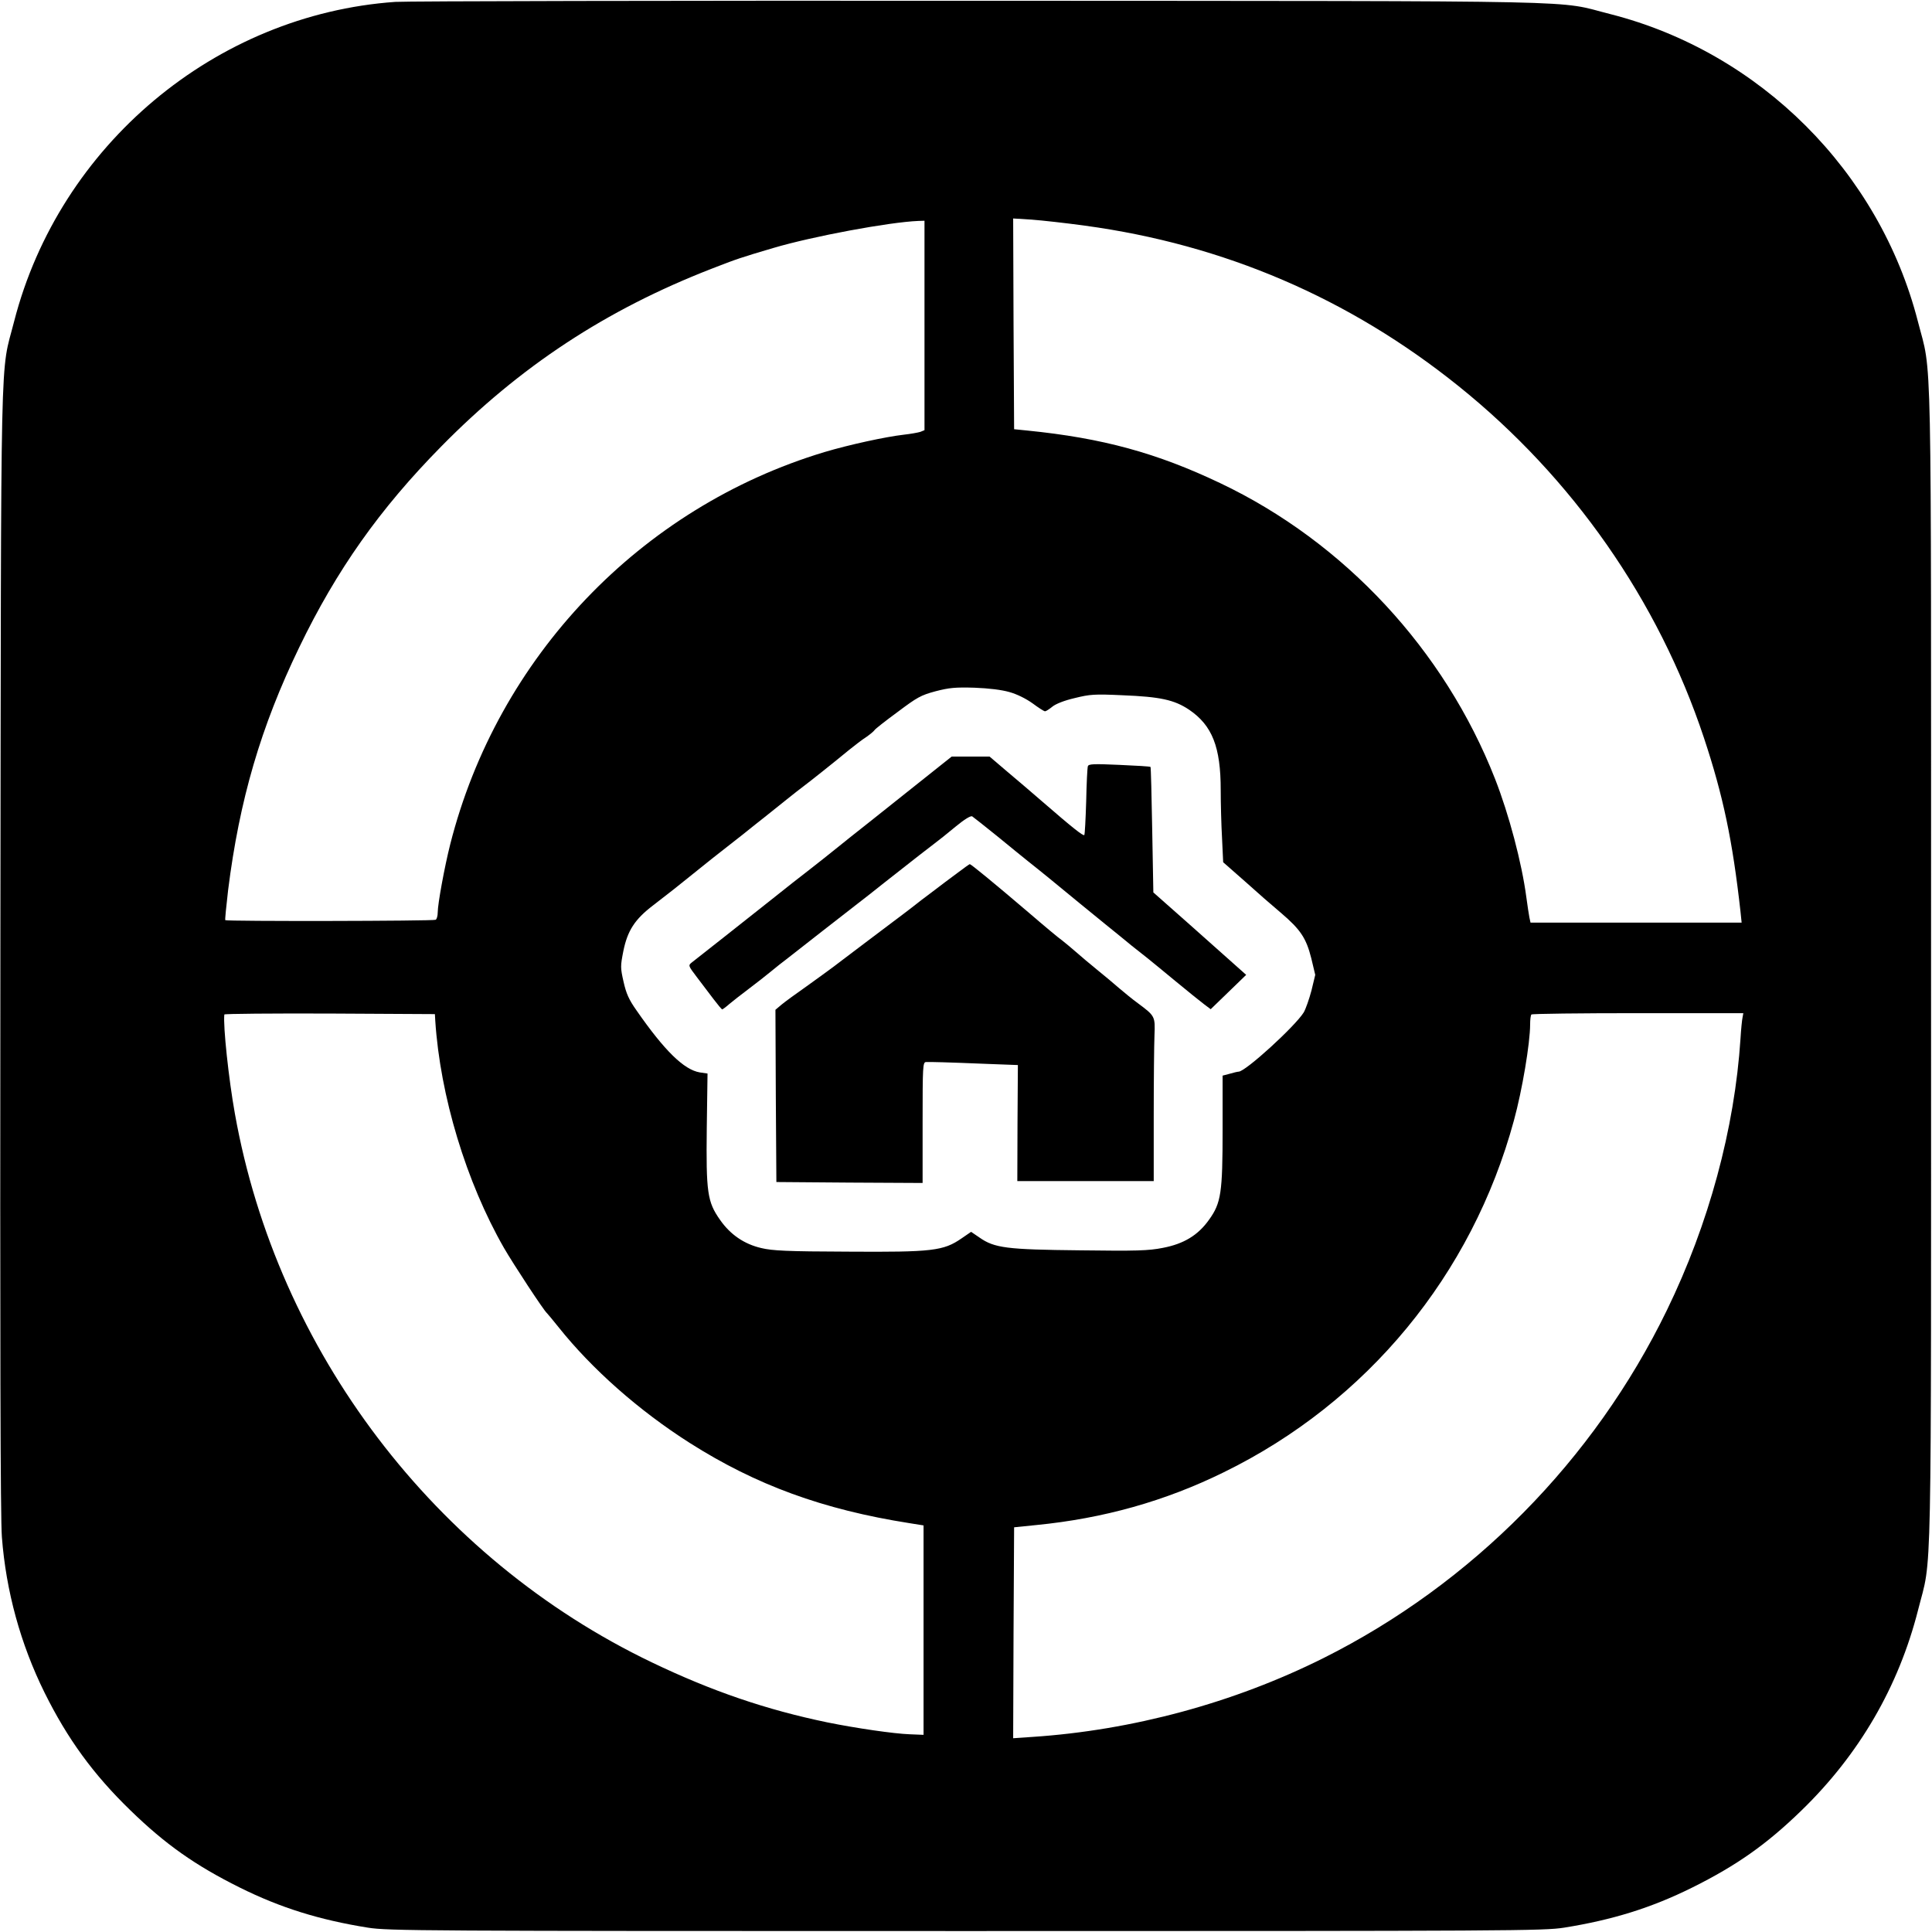 <?xml version="1.0" standalone="no"?><!DOCTYPE svg PUBLIC "-//W3C//DTD SVG 20010904//EN"
    "http://www.w3.org/TR/2001/REC-SVG-20010904/DTD/svg10.dtd">
<svg height="1024pt" preserveAspectRatio="xMidYMid meet" version="1.0" viewBox="0 0 1024 1024" width="1024pt" xmlns="http://www.w3.org/2000/svg">
    <g fill="#000000" stroke="none" transform="translate(0,1024) scale(0.1,-0.1)">
        <path d="M2095 10230 c-954 -67 -1780 -760 -2020 -1693 -75 -295 -69 -7 -73
-3327 -2 -2109 0 -3016 8 -3117 22 -287 99 -567 226 -824 122 -246 259 -434
455 -624 185 -180 344 -292 579 -409 217 -108 424 -172 680 -213 109 -17 265
-18 3170 -18 2905 0 3061 1 3170 18 256 41 463 105 680 213 235 117 394 229
579 409 306 297 514 656 617 1061 75 298 69 3 69 3409 0 3410 6 3125 -70 3422
-204 794 -837 1426 -1629 1628 -299 75 -1 69 -3341 71 -1644 1 -3039 -2 -3100
-6z m3655 -1186 c737 -100 1400 -384 1980 -850 605 -486 1059 -1136 1301
-1864 102 -307 152 -545 194 -922 l6 -58 -559 0 -560 0 -6 28 c-3 15 -10 62
-16 106 -24 182 -92 439 -166 628 -268 683 -798 1254 -1456 1567 -336 160
-624 239 -1023 279 l-70 7 -3 559 -2 558 97 -6 c54 -4 181 -18 283 -32z m-850
-529 l0 -555 -22 -9 c-13 -4 -52 -11 -88 -15 -96 -11 -289 -53 -420 -92 -976
-294 -1733 -1088 -1984 -2080 -30 -119 -66 -315 -66 -360 0 -18 -5 -36 -11
-39 -11 -7 -1108 -9 -1115 -2 -2 2 5 73 15 159 60 478 173 865 377 1287 198
410 426 733 753 1065 417 424 873 724 1431 941 133 52 160 61 330 111 206 61
613 137 768 143 l32 1 0 -555z m450 -1943 c40 -11 88 -35 123 -60 31 -23 60
-42 66 -42 5 0 22 11 38 24 18 15 63 33 119 46 81 20 104 22 254 15 199 -8
274 -24 353 -77 122 -83 167 -197 167 -425 0 -70 3 -185 7 -255 l6 -128 116
-102 c63 -57 149 -132 191 -167 103 -88 133 -133 160 -240 l21 -88 -20 -83
c-12 -45 -30 -97 -41 -116 -46 -74 -309 -314 -345 -314 -5 0 -27 -5 -47 -11
l-38 -10 0 -285 c0 -337 -8 -390 -72 -479 -58 -82 -134 -128 -245 -149 -75
-15 -140 -17 -438 -13 -390 4 -454 12 -534 68 l-44 30 -51 -35 c-96 -66 -153
-73 -601 -70 -325 1 -402 5 -460 19 -91 21 -165 72 -219 150 -67 95 -74 145
-70 487 l4 288 -41 6 c-84 14 -187 115 -335 328 -41 58 -55 90 -69 152 -17 75
-17 83 -1 164 22 107 60 167 157 241 96 74 119 92 233 184 54 44 114 91 132
105 18 14 68 53 111 87 43 35 94 75 113 90 19 15 69 55 110 88 41 33 87 69
102 80 31 23 158 124 238 190 30 24 71 56 92 69 20 14 39 30 43 36 3 6 58 49
122 96 104 78 123 89 201 110 73 19 106 22 207 19 77 -3 143 -11 185 -23z
m-3043 -1742 c26 -399 164 -855 364 -1204 49 -85 213 -335 228 -346 3 -3 31
-36 62 -75 177 -222 426 -442 695 -613 351 -223 706 -353 1164 -425 l75 -12 0
-555 0 -555 -74 3 c-83 3 -283 32 -436 63 -323 67 -611 165 -930 318 -1150
551 -1986 1651 -2210 2908 -33 183 -63 465 -56 526 1 4 252 6 559 5 l557 -3 2
-35z m6929 18 c-3 -13 -8 -63 -11 -113 -31 -477 -168 -983 -390 -1439 -386
-795 -1033 -1450 -1820 -1844 -476 -238 -1014 -383 -1543 -418 l-102 -7 2 559
3 559 118 12 c355 35 681 126 994 280 758 371 1315 1046 1537 1864 44 160 86
411 86 509 0 26 3 50 7 53 3 4 258 7 565 7 l558 0 -4 -22z" />
        <path d="M4804 6039 c-131 -105 -263 -209 -292 -232 -29 -23 -72 -58 -96 -77
-23 -19 -78 -62 -120 -95 -43 -33 -140 -109 -216 -170 -134 -106 -370 -293
-413 -326 -20 -16 -20 -17 28 -80 27 -35 67 -88 88 -116 22 -29 42 -53 45 -53
2 0 19 12 37 28 18 15 65 52 105 82 40 30 92 71 115 90 23 19 64 52 91 72 27
21 110 86 184 144 74 58 158 123 185 144 28 21 91 71 140 110 179 141 236 185
269 210 19 14 68 53 110 88 46 38 81 60 89 55 6 -4 67 -52 135 -107 68 -56
140 -114 161 -131 21 -16 71 -57 112 -90 130 -107 202 -166 298 -244 52 -42
115 -93 140 -114 25 -20 62 -49 81 -64 19 -15 87 -71 150 -123 63 -52 131
-107 151 -122 l36 -27 94 91 94 91 -46 41 c-26 23 -136 121 -246 219 l-200
177 -6 331 c-3 182 -7 332 -9 334 -2 3 -77 7 -166 11 -134 6 -162 5 -166 -7
-3 -8 -7 -92 -9 -187 -3 -95 -7 -175 -10 -178 -6 -6 -64 40 -222 177 -49 43
-133 114 -185 158 l-95 81 -100 0 -101 0 -240 -191z" />
        <path d="M5073 5612 c-35 -26 -93 -69 -129 -97 -37 -27 -87 -66 -111 -85 -25
-19 -69 -53 -99 -75 -49 -37 -243 -183 -323 -244 -19 -14 -79 -58 -135 -98
-56 -39 -116 -83 -134 -98 l-32 -27 2 -457 3 -456 388 -3 387 -2 0 320 c0 298
1 320 18 321 20 1 108 -1 327 -10 l160 -6 -2 -307 -1 -308 361 0 362 0 0 342
c0 189 2 383 4 431 4 100 3 102 -87 169 -29 21 -74 58 -101 81 -26 23 -79 67
-116 97 -37 30 -88 73 -114 96 -25 22 -58 49 -72 60 -15 10 -93 75 -173 144
-197 168 -310 260 -316 260 -3 -1 -33 -22 -67 -48z" />
    </g>
</svg>
